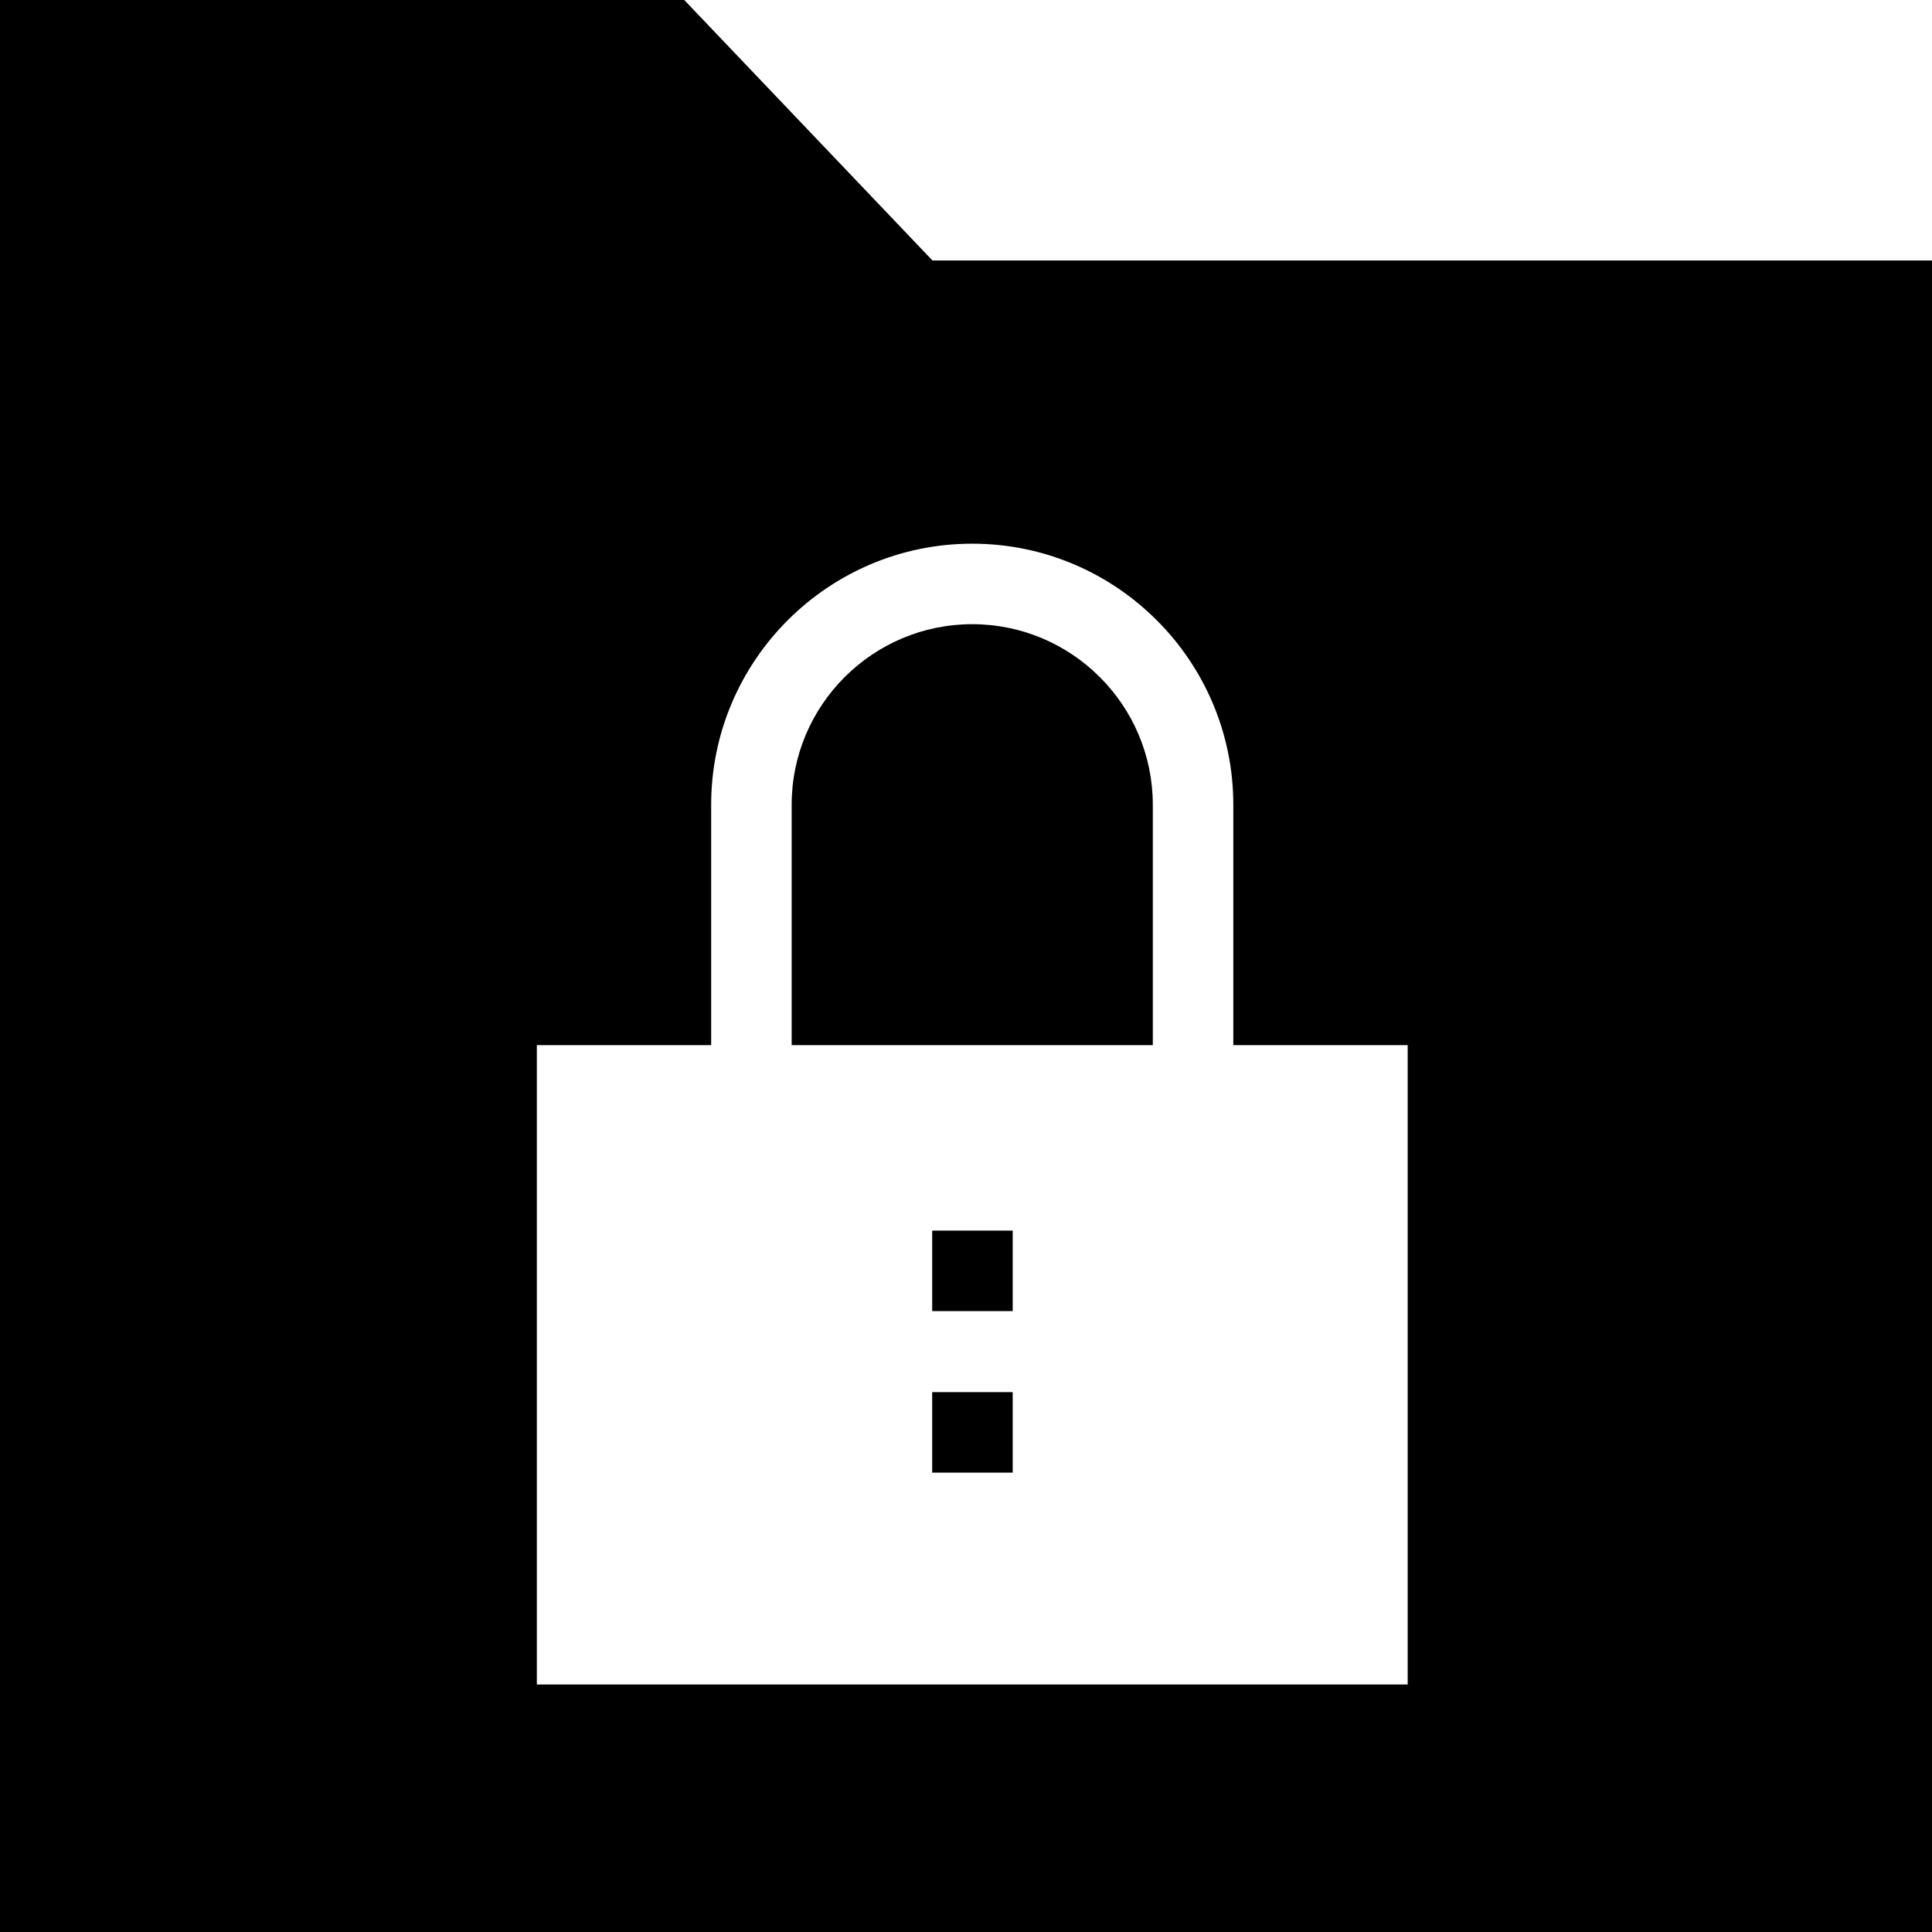 <?xml version="1.0" encoding="iso-8859-1"?>
<!-- Uploaded to: SVG Repo, www.svgrepo.com, Generator: SVG Repo Mixer Tools -->
<svg fill="#000000" version="1.1" id="Layer_1" xmlns="http://www.w3.org/2000/svg" xmlns:xlink="http://www.w3.org/1999/xlink" 
	 viewBox="0 0 472.615 472.615" xml:space="preserve">
<g>
	<g>
		<path d="M237.834,152.692c-24.355,0-44.173,19.817-44.173,44.173v58.803h88.346v-58.803
			C282.007,172.51,262.189,152.692,237.834,152.692z"/>
	</g>
</g>
<g>
	<g>
		<rect x="228.037" y="340.549" width="19.692" height="19.692"/>
	</g>
</g>
<g>
	<g>
		<rect x="228.037" y="301.036" width="19.692" height="19.692"/>
	</g>
</g>
<g>
	<g>
		<path d="M228.106,63.723L167.385,0H0v310.651v161.964h236.308h236.308V310.651V63.723H228.106z M344.354,412.071h-213.03V255.668
			h42.645v-58.803c0-35.217,28.653-63.865,63.865-63.865c35.212,0,63.865,28.648,63.865,63.865v58.803h42.655V412.071z"/>
	</g>
</g>
</svg>